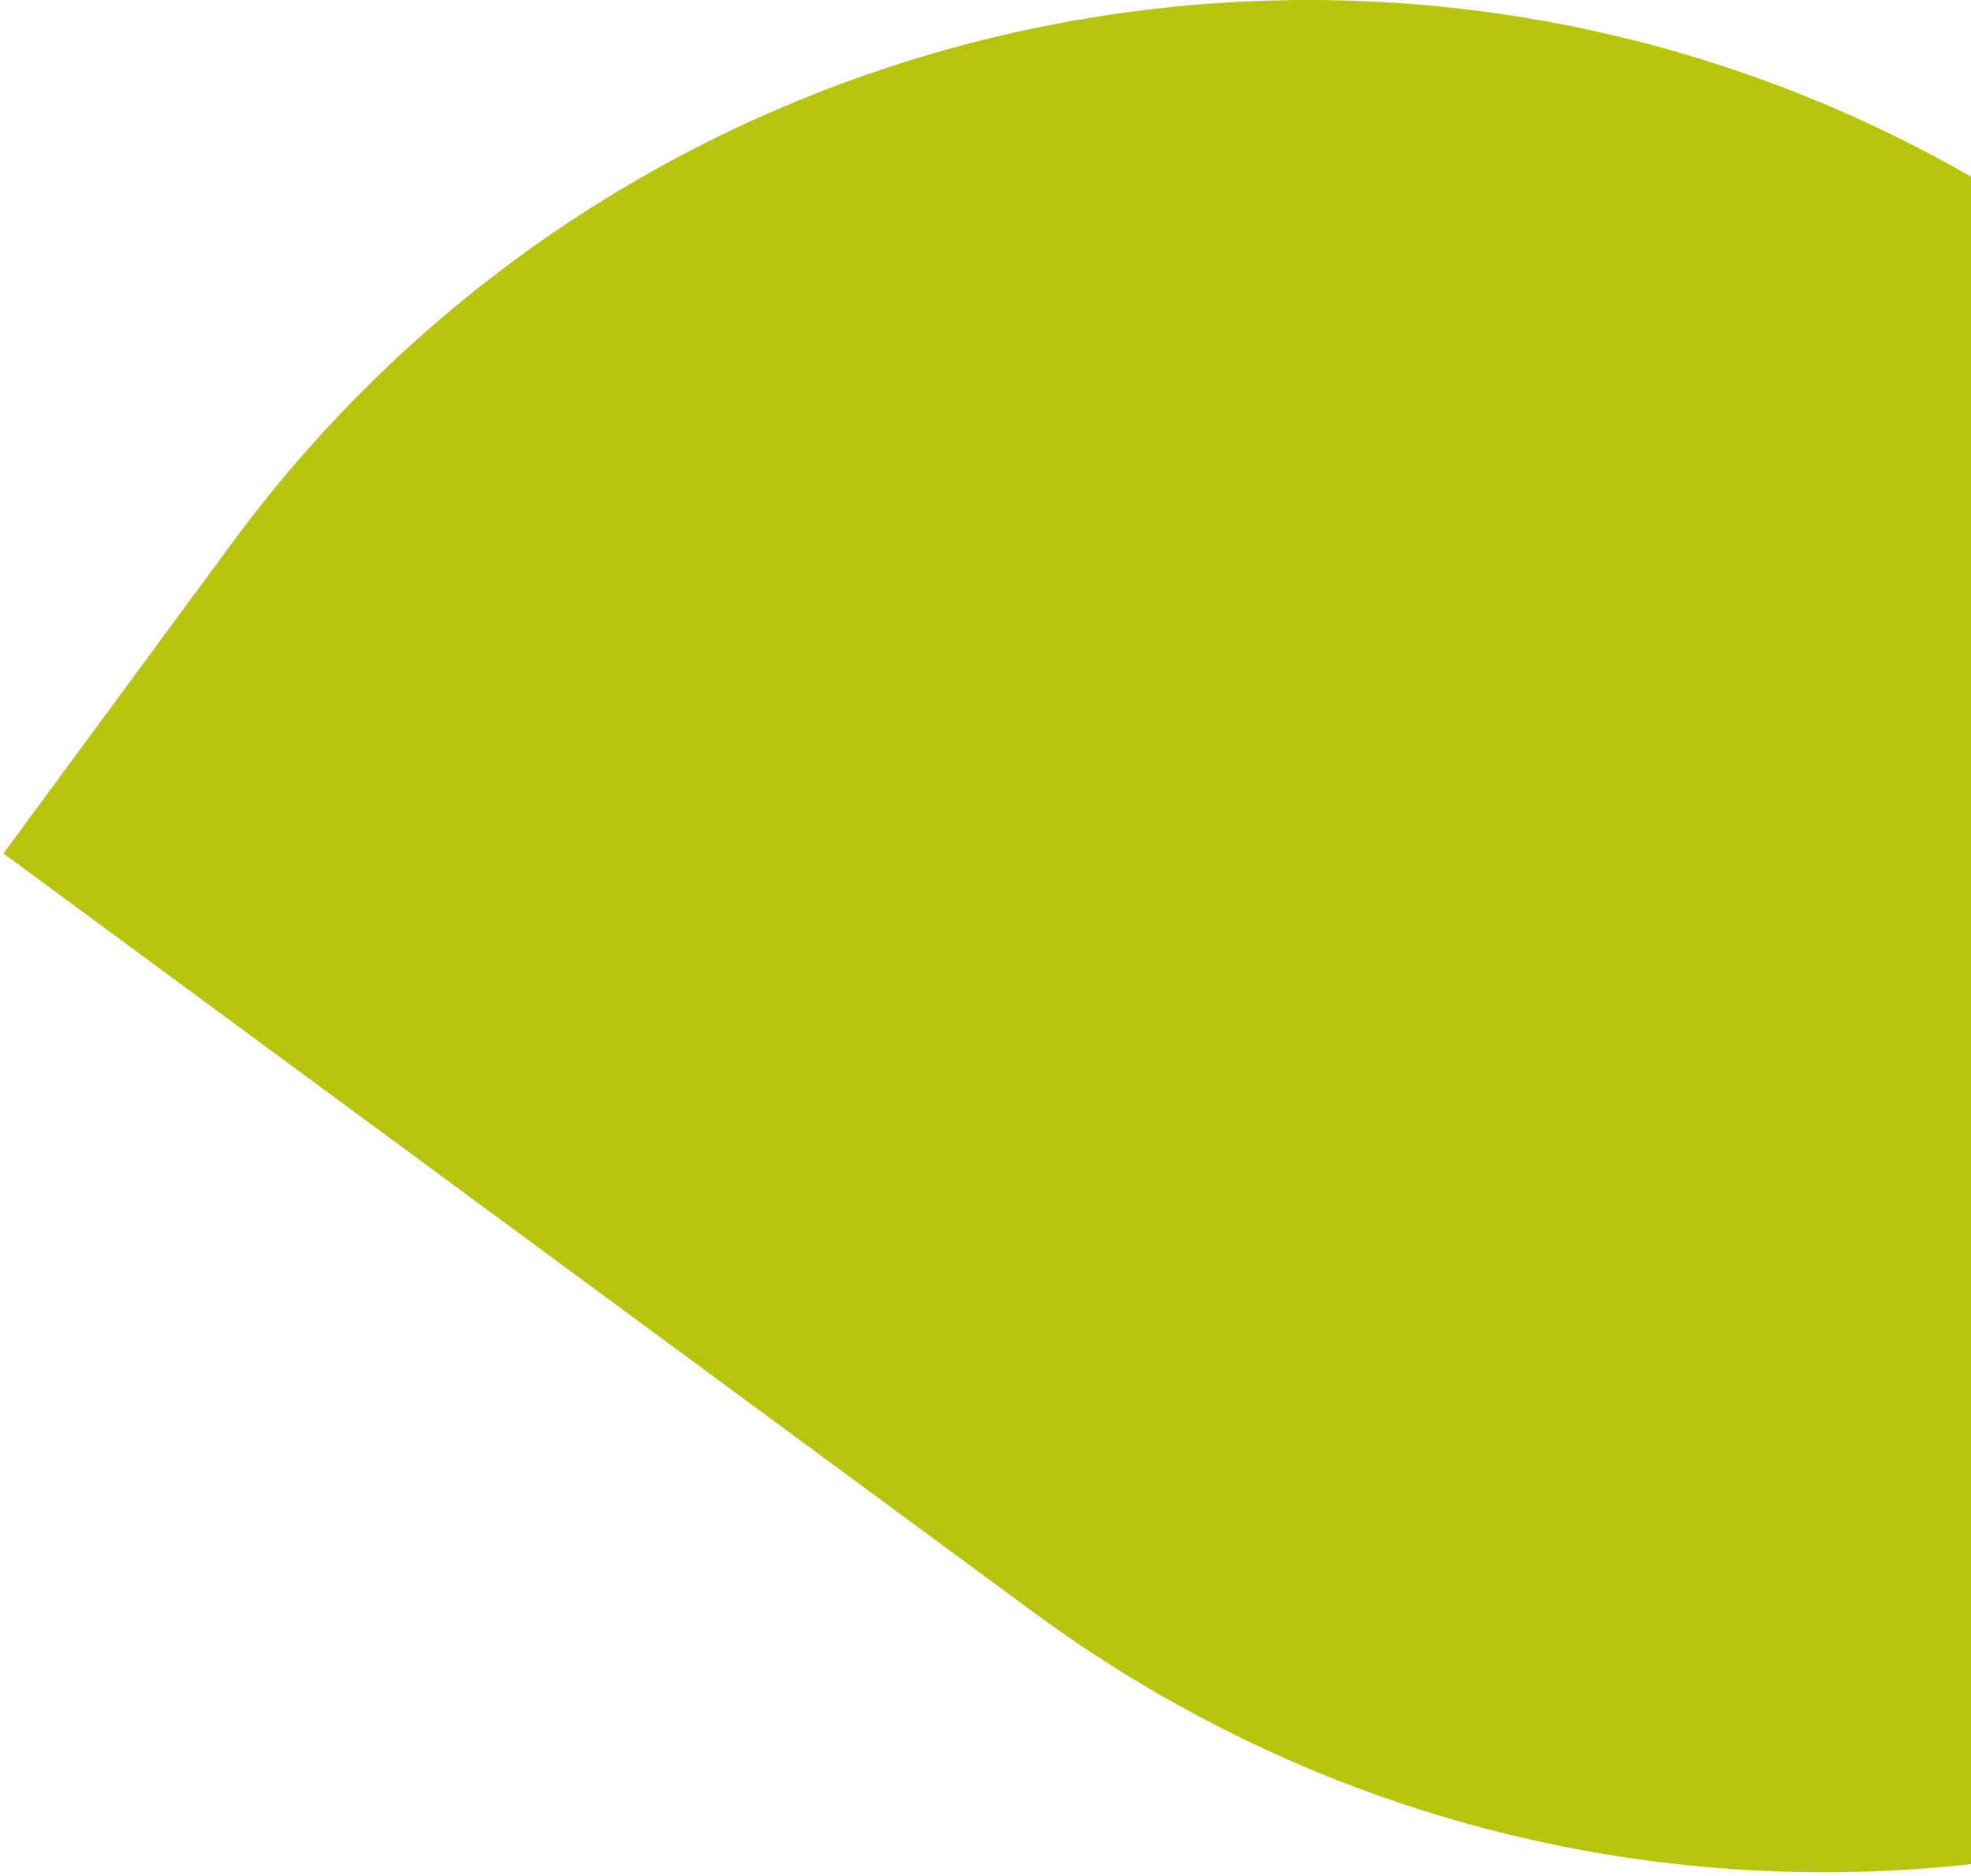 <?xml version="1.0" encoding="UTF-8"?> <svg xmlns="http://www.w3.org/2000/svg" width="454" height="432" viewBox="0 0 454 432" fill="none"><path d="M668.161 305.921C567.387 442.748 374.771 471.976 237.944 371.202L0.795 196.541L53.305 125.244C154.08 -11.584 346.695 -40.812 483.524 59.963L720.672 234.623L668.161 305.921Z" fill="#B6C509"></path></svg> 